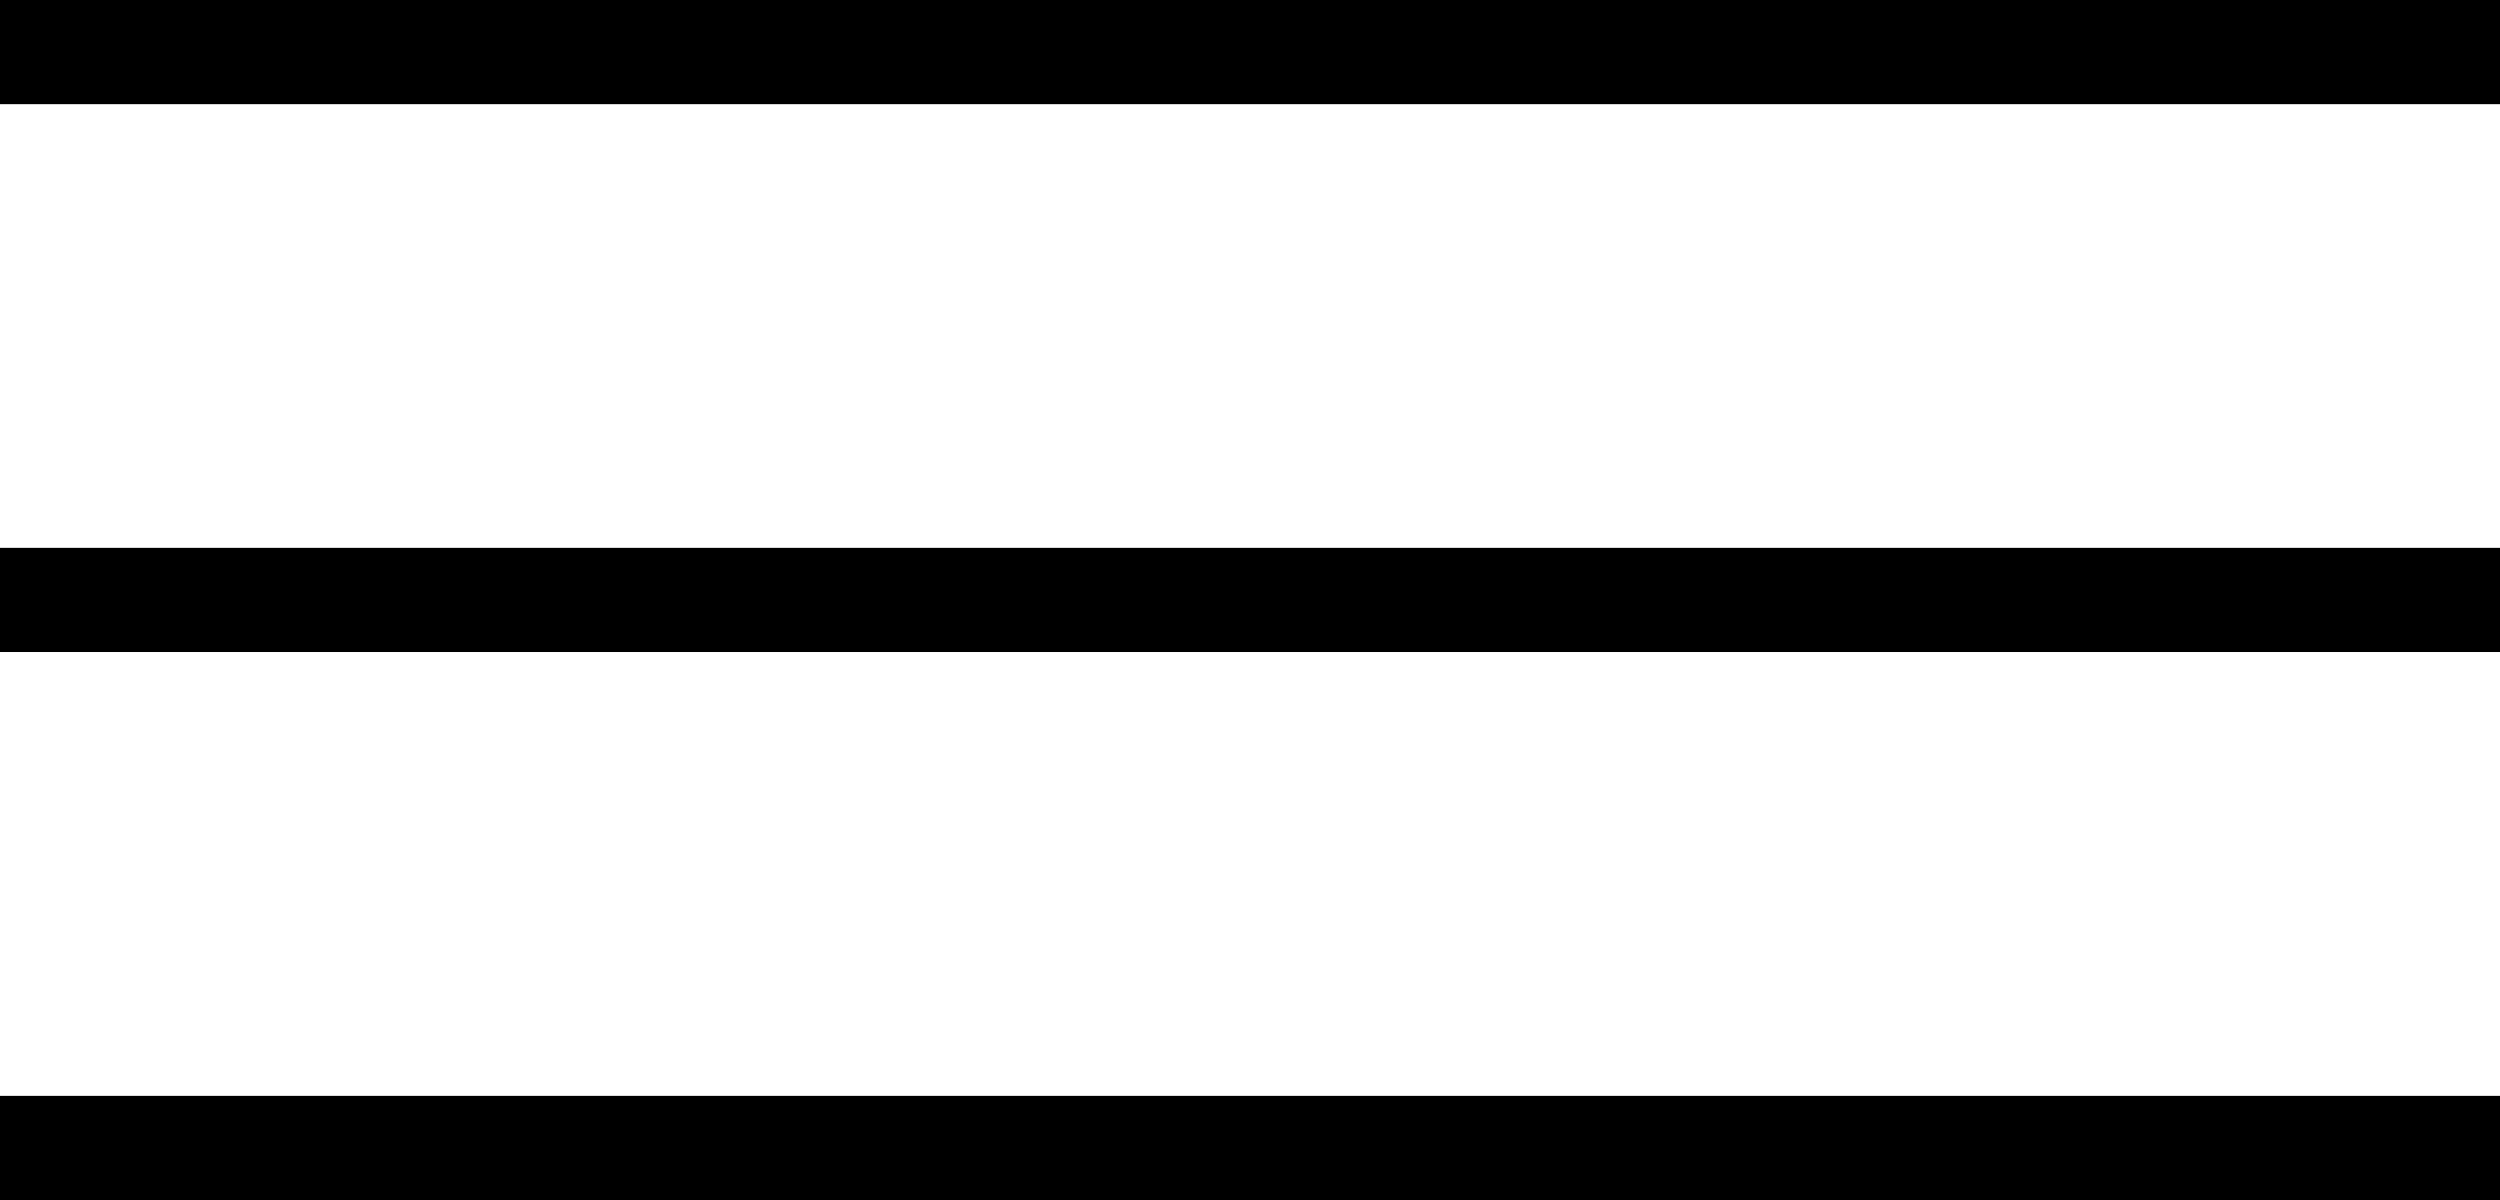 <?xml version="1.0" encoding="UTF-8" standalone="no"?>
<svg
   xmlns:dc="http://purl.org/dc/elements/1.1/"
   xmlns:cc="http://creativecommons.org/ns#"
   xmlns:rdf="http://www.w3.org/1999/02/22-rdf-syntax-ns#"
   xmlns:svg="http://www.w3.org/2000/svg"
   xmlns="http://www.w3.org/2000/svg"
   xmlns:sodipodi="http://sodipodi.sourceforge.net/DTD/sodipodi-0.dtd"
   xmlns:inkscape="http://www.inkscape.org/namespaces/inkscape"
   width="60"
   height="28.8"
   viewBox="0 0 60 28.8"
   version="1.1"
   id="svg15"
   sodipodi:docname="Hamburger.svg"
   inkscape:version="1.0.1 (3bc2e813f5, 2020-09-07)">
  <sodipodi:namedview
     pagecolor="#ffffff"
     bordercolor="#666666"
     borderopacity="1"
     objecttolerance="10"
     gridtolerance="10"
     guidetolerance="10"
     inkscape:pageopacity="0"
     inkscape:pageshadow="2"
     inkscape:window-width="1147"
     inkscape:window-height="811"
     id="namedview17"
     showgrid="false"
     inkscape:zoom="18.916667"
     inkscape:cx="30"
     inkscape:cy="14.4"
     inkscape:window-x="0"
     inkscape:window-y="30"
     inkscape:window-maximized="0"
     inkscape:current-layer="svg15" />
  <defs
     id="defs5">
    <clipPath
       id="clip-0">
      <path
         clip-rule="nonzero"
         d="M 0 26 L 60 26 L 60 28.801 L 0 28.801 Z M 0 26 "
         id="path2" />
    </clipPath>
  </defs>
  <path
     fill="none"
     stroke-width="25"
     stroke-linecap="butt"
     stroke-linejoin="miter"
     stroke="rgb(0,0,0)"
     stroke-opacity="1"
     stroke-miterlimit="4"
     d="M 0 275.5 L 600 275.5 "
     transform="matrix(0.1, 0, 0, -0.1, 0, 28.8)"
     id="path7" />
  <g
     clip-path="url(#clip-0)"
     id="g11">
    <path
       fill="none"
       stroke-width="25"
       stroke-linecap="butt"
       stroke-linejoin="miter"
       stroke="rgb(0,0,0)"
       stroke-opacity="1"
       stroke-miterlimit="4"
       d="M 0 12.492 L 600 12.492 "
       transform="matrix(0.1, 0, 0, -0.1, 0, 28.8)"
       id="path9" />
  </g>
  <path
     fill="none"
     stroke-width="25"
     stroke-linecap="butt"
     stroke-linejoin="miter"
     stroke="rgb(0,0,0)"
     stroke-opacity="1"
     stroke-miterlimit="4"
     d="M 0 144.016 L 600 144.016 "
     transform="matrix(0.1, 0, 0, -0.1, 0, 28.8)"
     id="path13" />
</svg>
